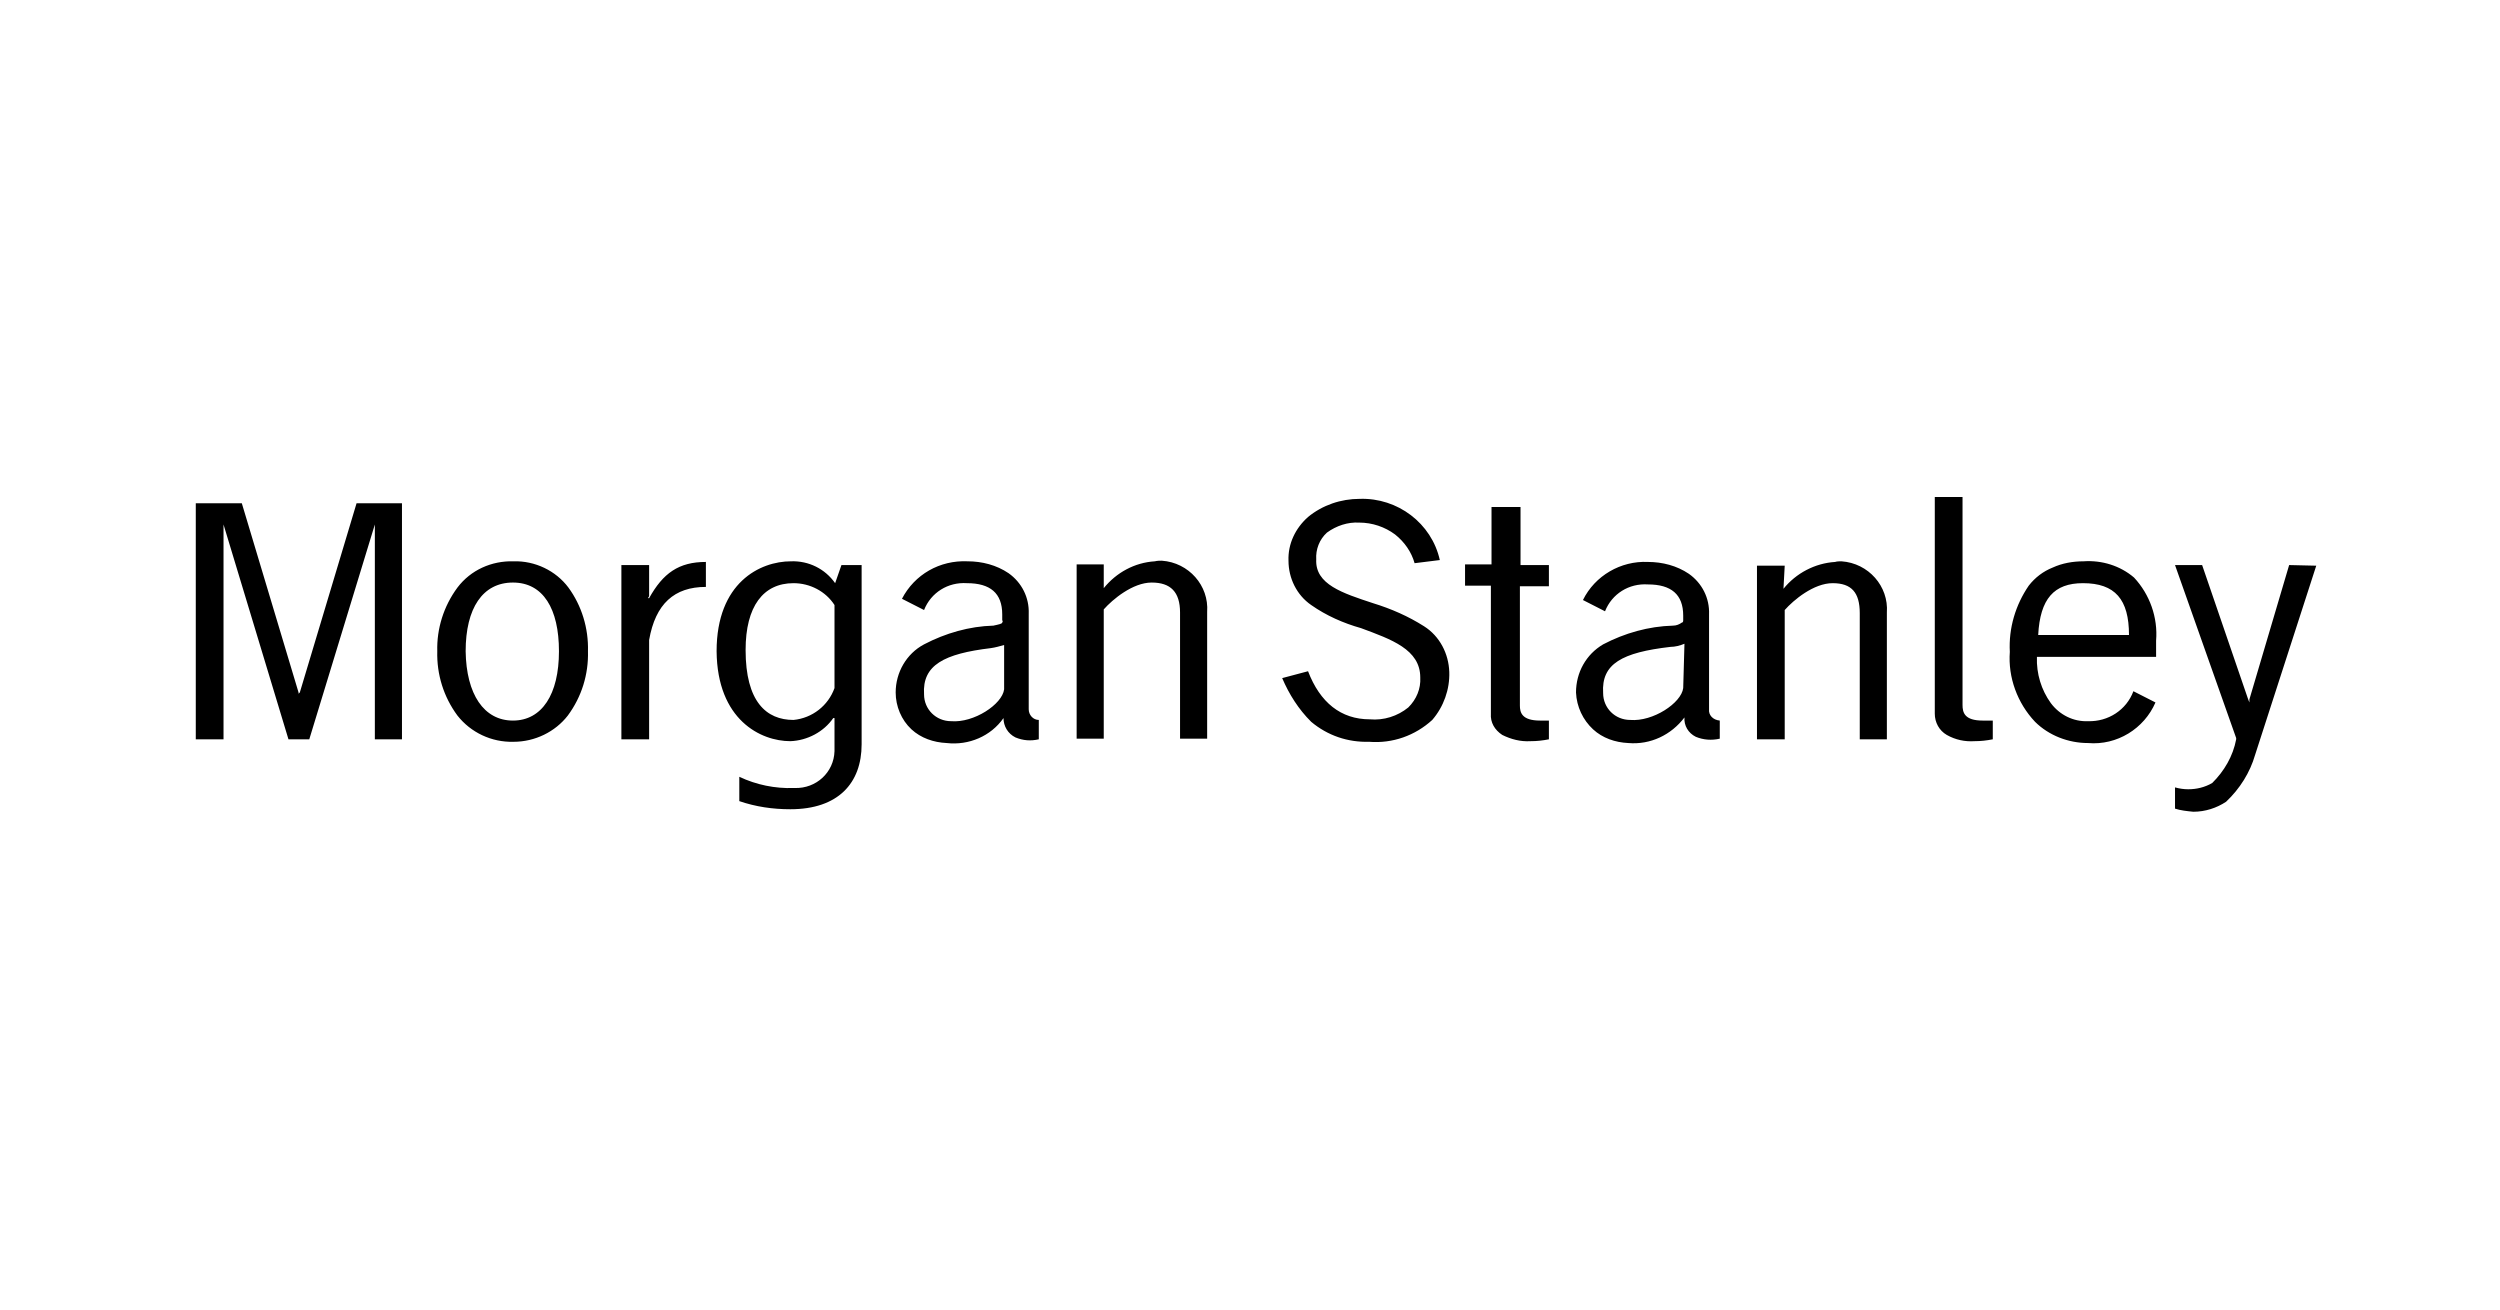 <svg width="166" height="87" viewBox="0 0 166 87" fill="none" xmlns="http://www.w3.org/2000/svg">
<path d="M113.481 47.099V40.796C113.523 39.718 113.021 38.723 112.141 38.101C111.346 37.562 110.383 37.313 109.42 37.313C107.62 37.23 105.903 38.225 105.108 39.842L106.573 40.589C107.034 39.428 108.164 38.723 109.42 38.806C110.969 38.806 111.765 39.469 111.765 40.879V41.211C111.765 41.211 111.765 41.335 111.681 41.335C111.513 41.459 111.304 41.542 111.095 41.542C109.462 41.584 107.871 42.04 106.448 42.786C105.317 43.45 104.647 44.653 104.647 45.98C104.689 46.933 105.108 47.804 105.778 48.426C106.406 49.007 107.243 49.297 108.122 49.338C109.588 49.463 110.969 48.799 111.848 47.638C111.807 48.177 112.1 48.675 112.602 48.924C113.104 49.131 113.649 49.173 114.193 49.048V47.846C113.732 47.804 113.439 47.472 113.481 47.099ZM111.765 45.689C111.639 46.684 109.755 47.928 108.248 47.804C107.243 47.804 106.448 47.016 106.448 46.021C106.322 44.072 107.704 43.325 110.927 42.952C111.22 42.952 111.555 42.869 111.848 42.745L111.765 45.689ZM37.702 47.514C38.623 46.27 39.083 44.777 39.041 43.243C39.083 41.708 38.623 40.215 37.743 39.013C36.906 37.893 35.525 37.23 34.101 37.271C32.636 37.23 31.254 37.852 30.375 39.013C29.454 40.257 28.993 41.75 29.035 43.243C28.993 44.777 29.454 46.27 30.375 47.514C31.254 48.633 32.636 49.297 34.101 49.255C35.525 49.255 36.864 48.592 37.702 47.514ZM30.919 43.243C30.919 40.381 32.05 38.681 34.059 38.681C36.069 38.681 37.115 40.423 37.115 43.243C37.115 46.104 35.985 47.846 34.059 47.846C32.133 47.846 30.961 46.104 30.919 43.243ZM52.481 49.214C53.611 49.172 54.7 48.592 55.328 47.68H55.411V49.877C55.37 51.287 54.197 52.366 52.774 52.324C52.732 52.324 52.732 52.324 52.69 52.324C51.476 52.366 50.22 52.117 49.09 51.578V53.195C50.178 53.568 51.309 53.734 52.481 53.734C55.663 53.734 57.212 51.992 57.212 49.421V37.52H55.872L55.453 38.723C54.783 37.769 53.695 37.23 52.523 37.271C50.471 37.271 47.582 38.681 47.582 43.243C47.624 47.804 50.513 49.214 52.481 49.214ZM52.69 38.723C53.779 38.723 54.825 39.262 55.411 40.174V45.689C54.993 46.85 53.946 47.68 52.69 47.804C50.89 47.804 49.508 46.602 49.508 43.16C49.508 40.257 50.681 38.723 52.69 38.723ZM130.312 46.809V33H128.47V47.389C128.47 47.97 128.763 48.509 129.265 48.799C129.851 49.131 130.479 49.255 131.107 49.214C131.526 49.214 131.903 49.172 132.321 49.09V47.846H131.652C130.437 47.846 130.312 47.306 130.312 46.809ZM14.842 34.825L19.154 49.09H20.536L24.89 34.825V49.09H26.691V33.415H23.676L19.908 45.98L19.824 46.062V45.98L16.056 33.415H13V49.09H14.842V34.825ZM14.842 34.825L19.154 49.09H20.536L24.89 34.825V49.09H26.691V33.415H23.676L19.908 45.98L19.824 46.062V45.98L16.056 33.415H13V49.09H14.842V34.825ZM138.35 37.271C137.639 37.271 136.927 37.396 136.299 37.686C135.671 37.935 135.127 38.349 134.708 38.889C133.829 40.174 133.368 41.708 133.452 43.284C133.326 44.984 133.954 46.684 135.127 47.928C136.048 48.841 137.346 49.338 138.643 49.338C140.569 49.504 142.37 48.385 143.123 46.643L141.658 45.897C141.197 47.141 139.983 47.928 138.643 47.887C137.68 47.928 136.759 47.472 136.173 46.684C135.545 45.814 135.21 44.736 135.252 43.616H143.165V42.538C143.291 41.003 142.746 39.469 141.7 38.349C140.779 37.562 139.565 37.188 138.35 37.271ZM135.336 42.164C135.462 39.759 136.383 38.723 138.308 38.723C140.444 38.723 141.365 39.801 141.365 42.164H135.336ZM43.102 42.496C43.521 40.091 44.777 38.971 46.871 38.971V37.313C45.07 37.313 44.024 38.059 43.102 39.718H43.019L43.102 39.593V37.52H41.26V49.09H43.102V42.496ZM94.557 41.584C93.511 40.92 92.38 40.423 91.166 40.05C89.156 39.386 87.314 38.806 87.398 37.147C87.356 36.483 87.607 35.82 88.11 35.364C88.738 34.907 89.491 34.659 90.245 34.7C91.124 34.7 91.962 34.99 92.631 35.488C93.259 35.986 93.72 36.649 93.929 37.396L95.604 37.188C95.06 34.742 92.799 33.041 90.287 33.124C89.031 33.124 87.817 33.539 86.854 34.327C86.016 35.073 85.514 36.11 85.556 37.23C85.556 38.391 86.1 39.511 87.063 40.174C88.068 40.879 89.198 41.377 90.371 41.708C92.38 42.455 94.306 43.118 94.306 44.984C94.348 45.731 94.055 46.436 93.511 46.975C92.799 47.555 91.878 47.846 90.957 47.763C89.031 47.763 87.649 46.643 86.854 44.57L85.137 45.026C85.598 46.104 86.226 47.099 87.063 47.928C88.152 48.841 89.491 49.297 90.915 49.255C92.464 49.38 93.971 48.841 95.102 47.804C95.855 46.933 96.274 45.772 96.232 44.611C96.19 43.408 95.604 42.247 94.557 41.584ZM100.921 33.663H99.037V37.478H97.279V38.889H98.995V47.389C98.953 47.97 99.246 48.468 99.749 48.799C100.335 49.09 100.963 49.255 101.633 49.214C102.052 49.214 102.428 49.172 102.847 49.09V47.846H102.261C101.047 47.846 100.921 47.306 100.921 46.85V38.93H102.847V37.52H100.963V33.663H100.921ZM76.68 37.271C75.34 37.354 74.126 38.018 73.289 39.054V37.478H71.489V49.048H73.289V40.464C73.875 39.801 75.215 38.681 76.471 38.681C77.727 38.681 78.355 39.303 78.355 40.672V49.048H80.155V40.63C80.281 38.889 78.941 37.354 77.141 37.23C77.015 37.23 76.847 37.23 76.68 37.271ZM151.999 37.52L149.361 46.436V46.643L149.278 46.436L146.221 37.52H144.421L148.482 49.007V49.09C148.273 50.209 147.687 51.205 146.891 51.992C146.389 52.283 145.845 52.407 145.3 52.407C145.007 52.407 144.714 52.366 144.421 52.283V53.693C144.798 53.817 145.217 53.858 145.635 53.9C146.431 53.9 147.184 53.651 147.812 53.236C148.733 52.366 149.403 51.287 149.738 50.126L153.799 37.562L151.999 37.52ZM121.855 37.313C120.515 37.396 119.259 38.059 118.422 39.096L118.505 37.562H116.663V49.09H118.505V40.506C119.091 39.842 120.431 38.723 121.687 38.723C122.943 38.723 123.488 39.345 123.488 40.713V49.09H125.288V40.672C125.413 38.93 124.074 37.396 122.273 37.271C122.148 37.271 121.98 37.271 121.855 37.313ZM66.548 41.335C66.548 41.418 66.339 41.459 65.962 41.542C64.371 41.584 62.78 42.04 61.357 42.786C60.184 43.408 59.473 44.653 59.473 45.98C59.473 46.892 59.849 47.804 60.519 48.426C61.147 49.007 61.985 49.297 62.864 49.338C64.329 49.504 65.794 48.882 66.632 47.68C66.632 48.219 66.925 48.716 67.427 48.965C67.93 49.172 68.432 49.214 68.976 49.09V47.804C68.6 47.804 68.307 47.472 68.307 47.099V47.058V40.755C68.348 39.676 67.846 38.681 66.967 38.059C66.171 37.52 65.208 37.271 64.245 37.271C62.403 37.188 60.729 38.142 59.891 39.759L61.357 40.506C61.817 39.345 62.948 38.64 64.204 38.723C65.753 38.723 66.548 39.386 66.548 40.796V41.211C66.59 41.169 66.59 41.294 66.548 41.335ZM66.674 42.828V45.772C66.548 46.767 64.664 48.011 63.157 47.887C62.152 47.887 61.357 47.099 61.357 46.104C61.231 44.155 62.696 43.408 65.794 43.035C66.088 42.994 66.381 42.911 66.674 42.828Z" fill="black"/>
</svg>

